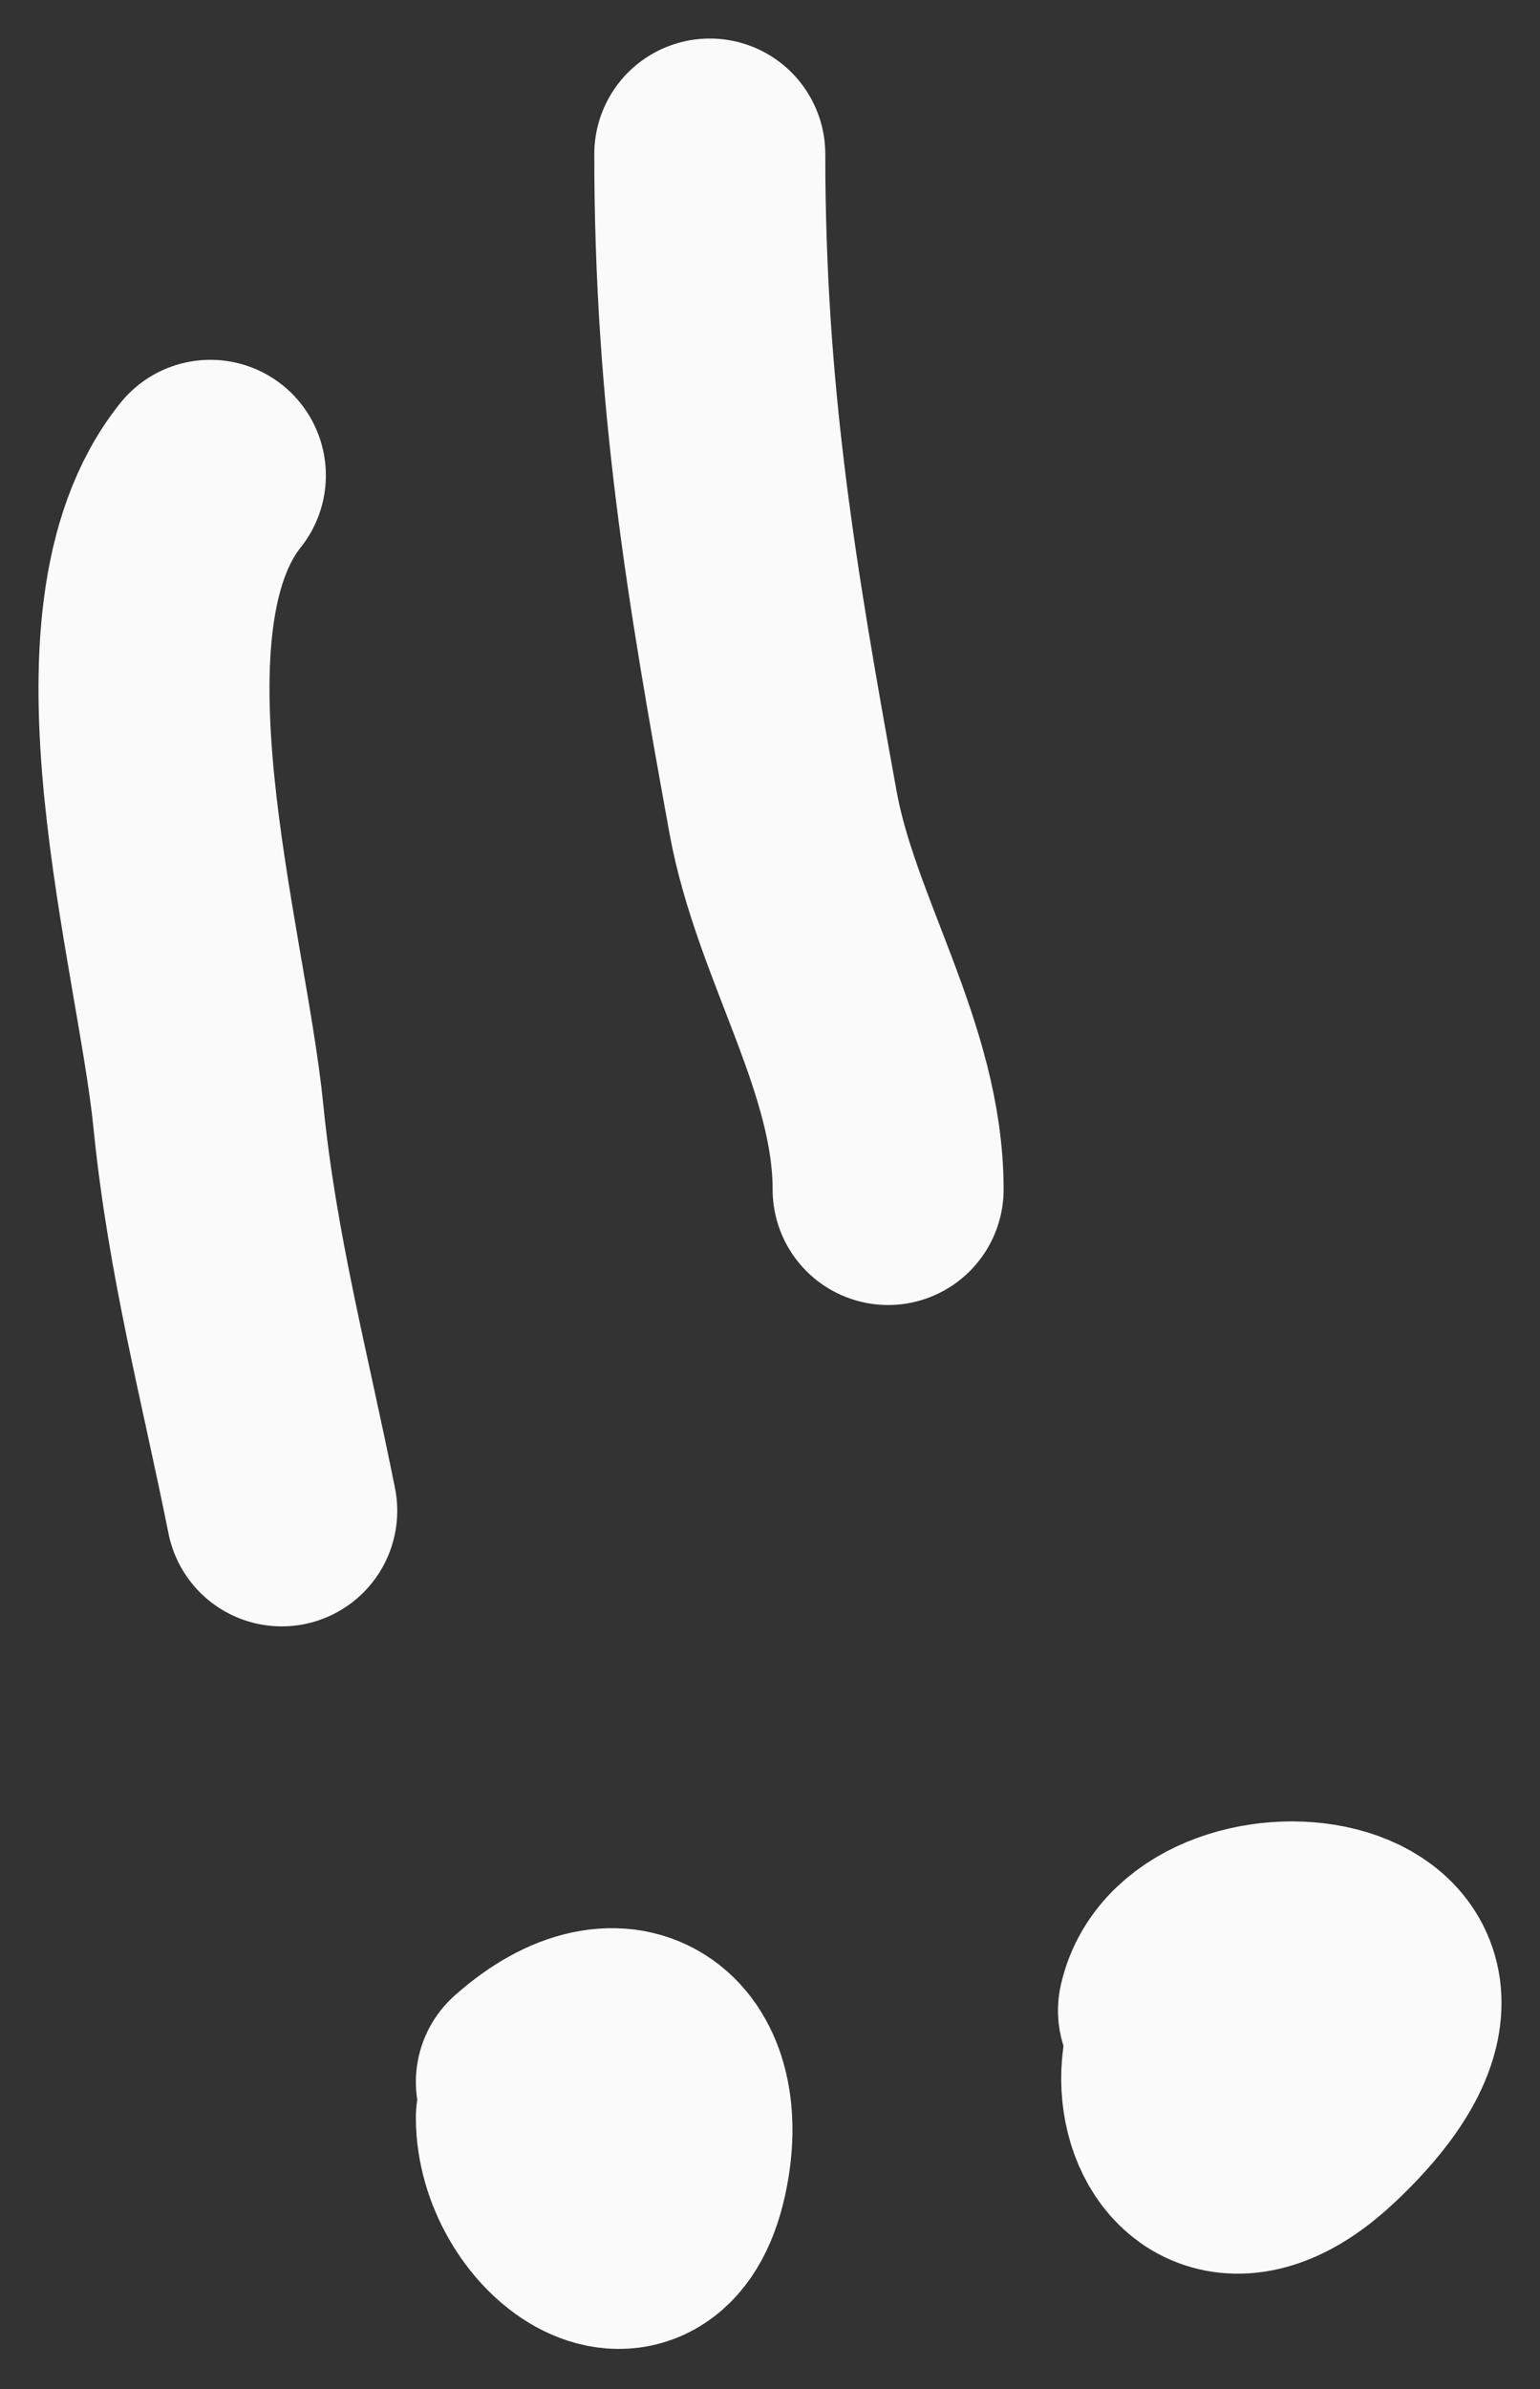 <?xml version="1.0" encoding="UTF-8"?> <svg xmlns="http://www.w3.org/2000/svg" width="20" height="31" viewBox="0 0 20 31" fill="none"><rect x="0" y="0" width="20" height="31" fill="#333333" stroke="none"/><path d="M2.732 6.169C1.218 8.062 2.486 12.278 2.706 14.482C2.887 16.29 3.305 17.837 3.659 19.604" stroke="#FAFAFA" stroke-width="3" stroke-linecap="round"></path><path d="M6.901 27.016C8.106 25.945 9.048 26.737 8.729 28.174C8.369 29.794 6.901 28.663 6.901 27.479" stroke="#FAFAFA" stroke-width="3" stroke-linecap="round"></path><path d="M9.218 2C9.218 5.139 9.63 7.574 10.17 10.544C10.469 12.186 11.534 13.728 11.534 15.434" stroke="#FAFAFA" stroke-width="3" stroke-linecap="round"></path><path d="M15.24 26.089C15.603 24.457 19.806 24.917 17.093 27.479C15.115 29.347 14.469 25.626 16.63 25.626" stroke="#FAFAFA" stroke-width="3" stroke-linecap="round"></path></svg> 